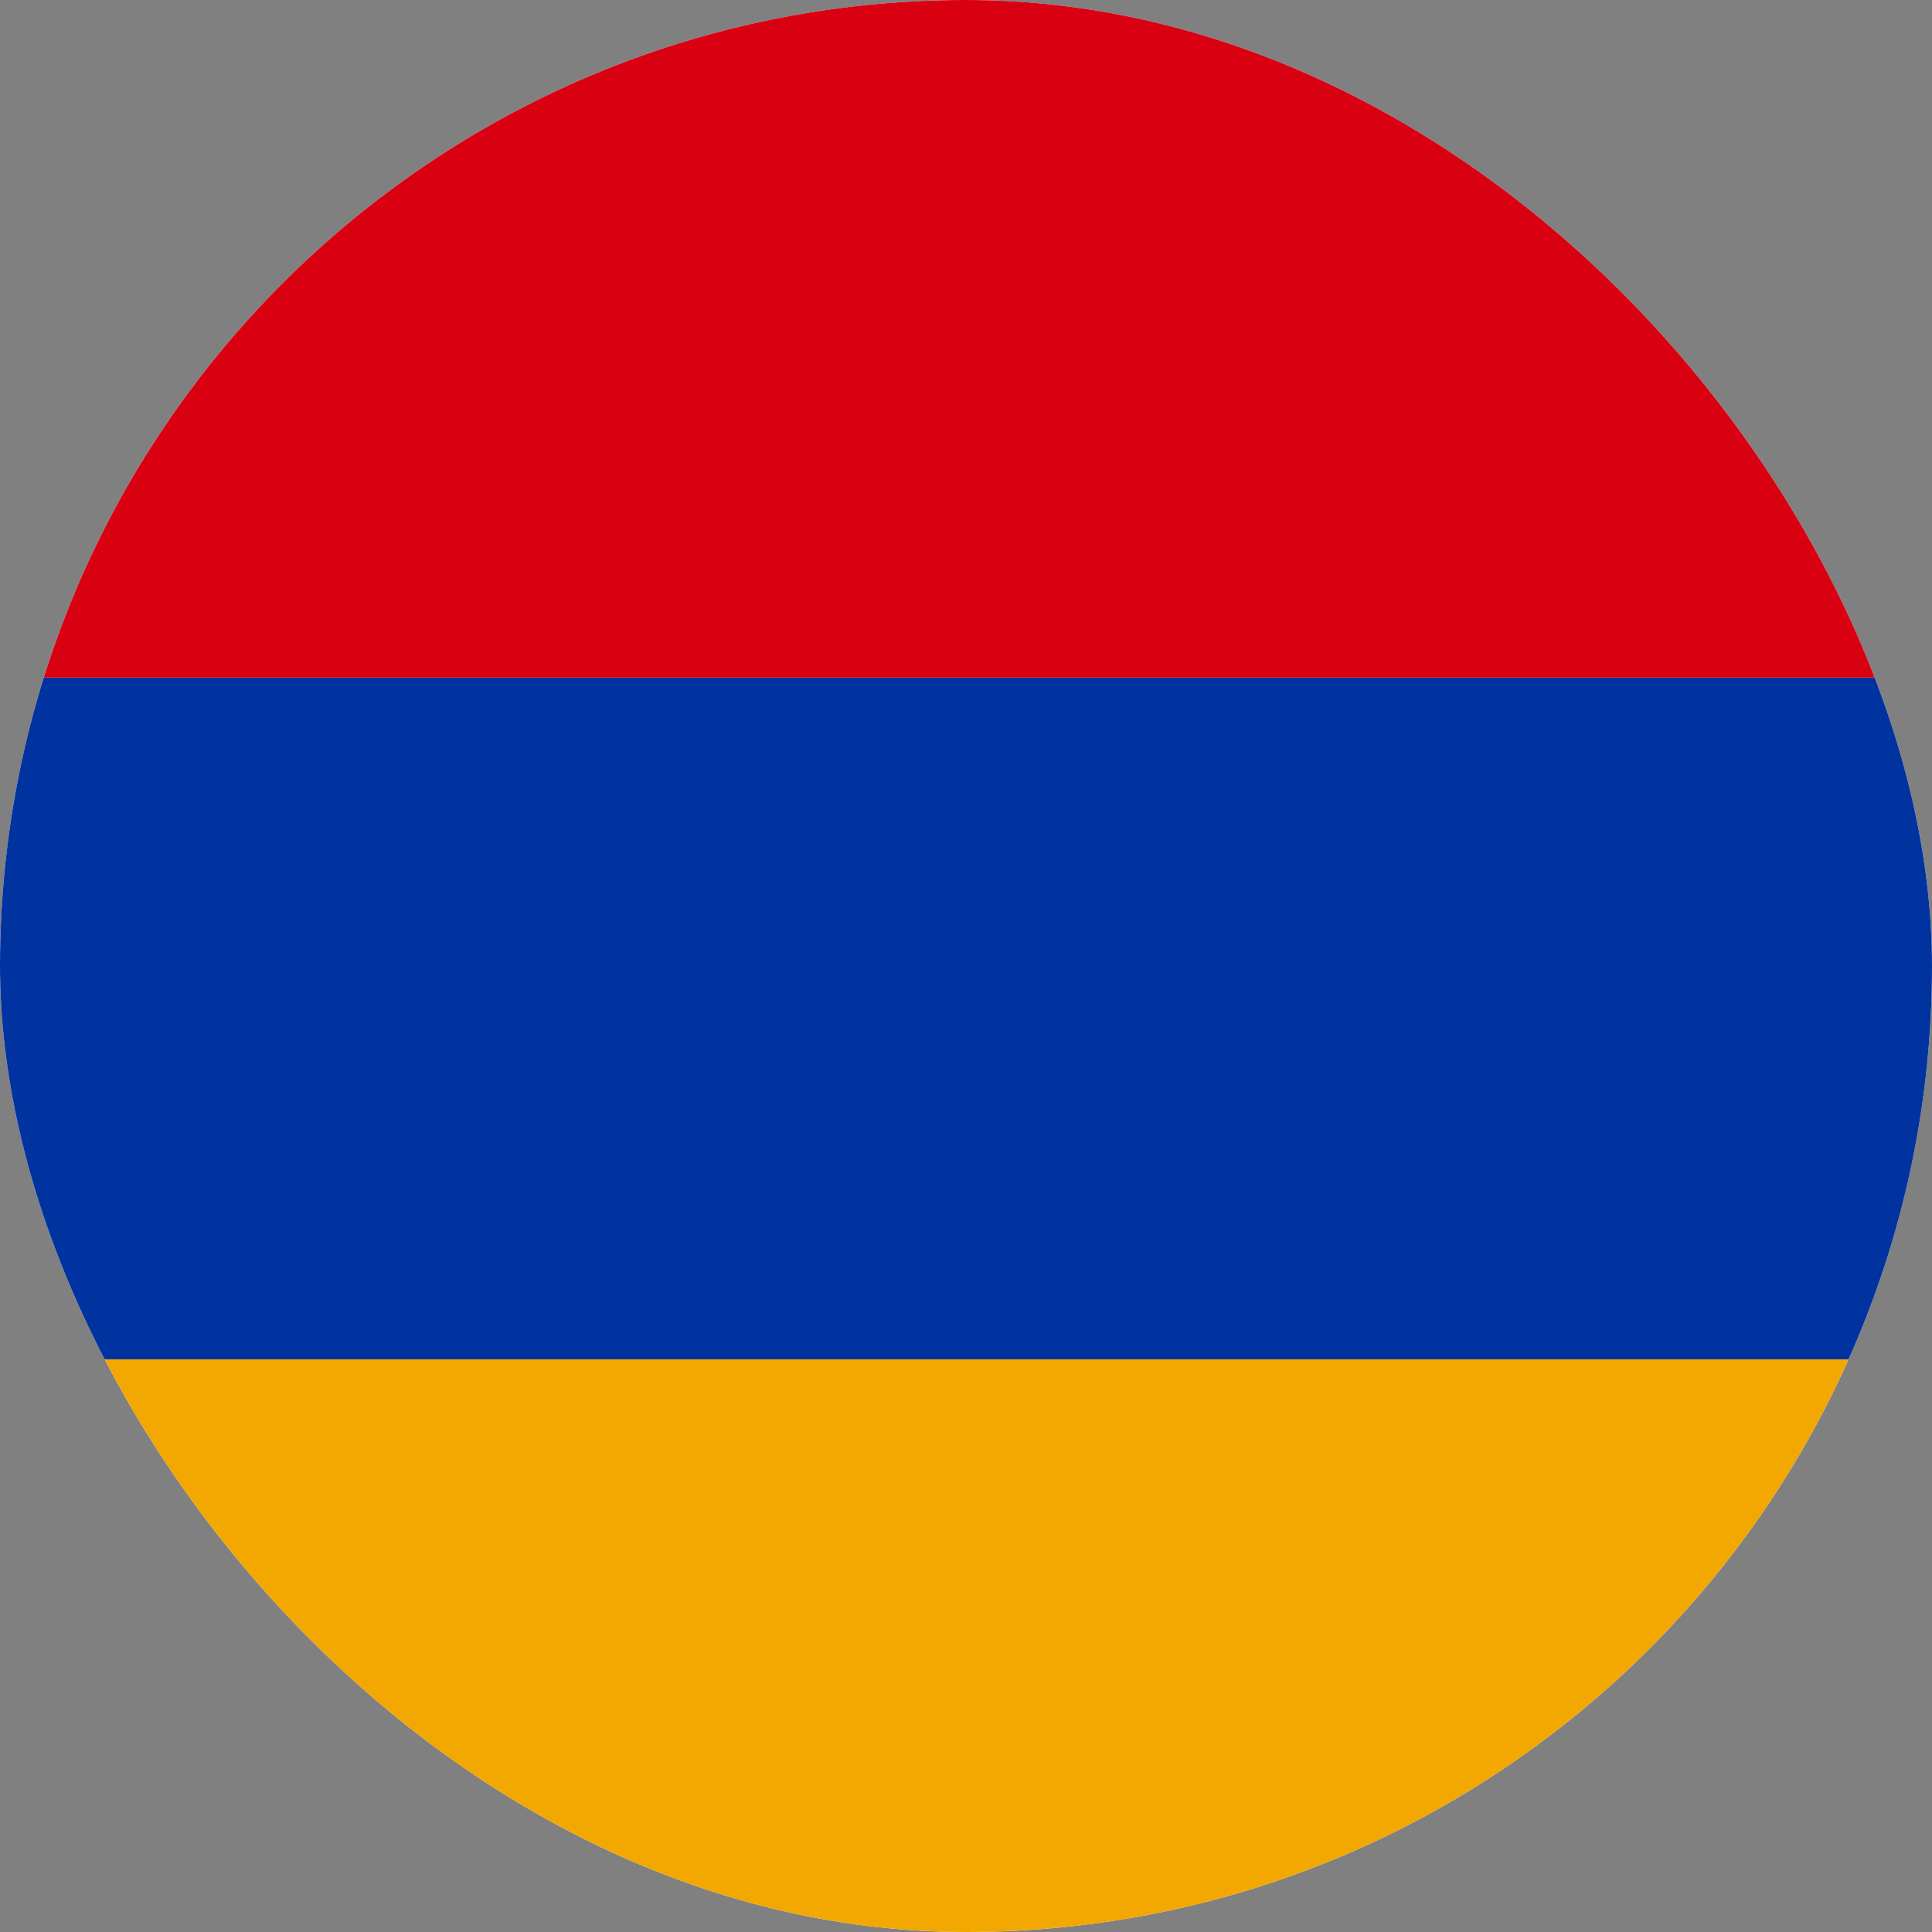 <svg width="256" height="256" viewBox="0 0 256 256" fill="none" xmlns="http://www.w3.org/2000/svg">
<rect x="0" y="0" width="256" height="256" fill="#808080" stroke="none"/>
<g clip-path="url(#clip0_105_182)">
<rect width="256" height="256" rx="128" fill="white"/>
<path d="M-78 89.781H335V180.125H-78V89.781Z" fill="#0033A0"/>
<path d="M270.469 -7.016H-13.469C-56.234 -7.016 -78 24.766 -78 63.969V89.781H335V63.969C335 24.766 313.234 -7.016 270.469 -7.016Z" fill="#D90012"/>
<path d="M-78 205.938C-78 245.14 -56.234 276.922 -13.469 276.922H270.469C313.234 276.922 335 245.14 335 205.938V180.125H-78V205.938Z" fill="#F2A800"/>
</g>
<defs>
<clipPath id="clip0_105_182">
<rect width="256" height="256" rx="128" fill="white"/>
</clipPath>
</defs>
</svg>
